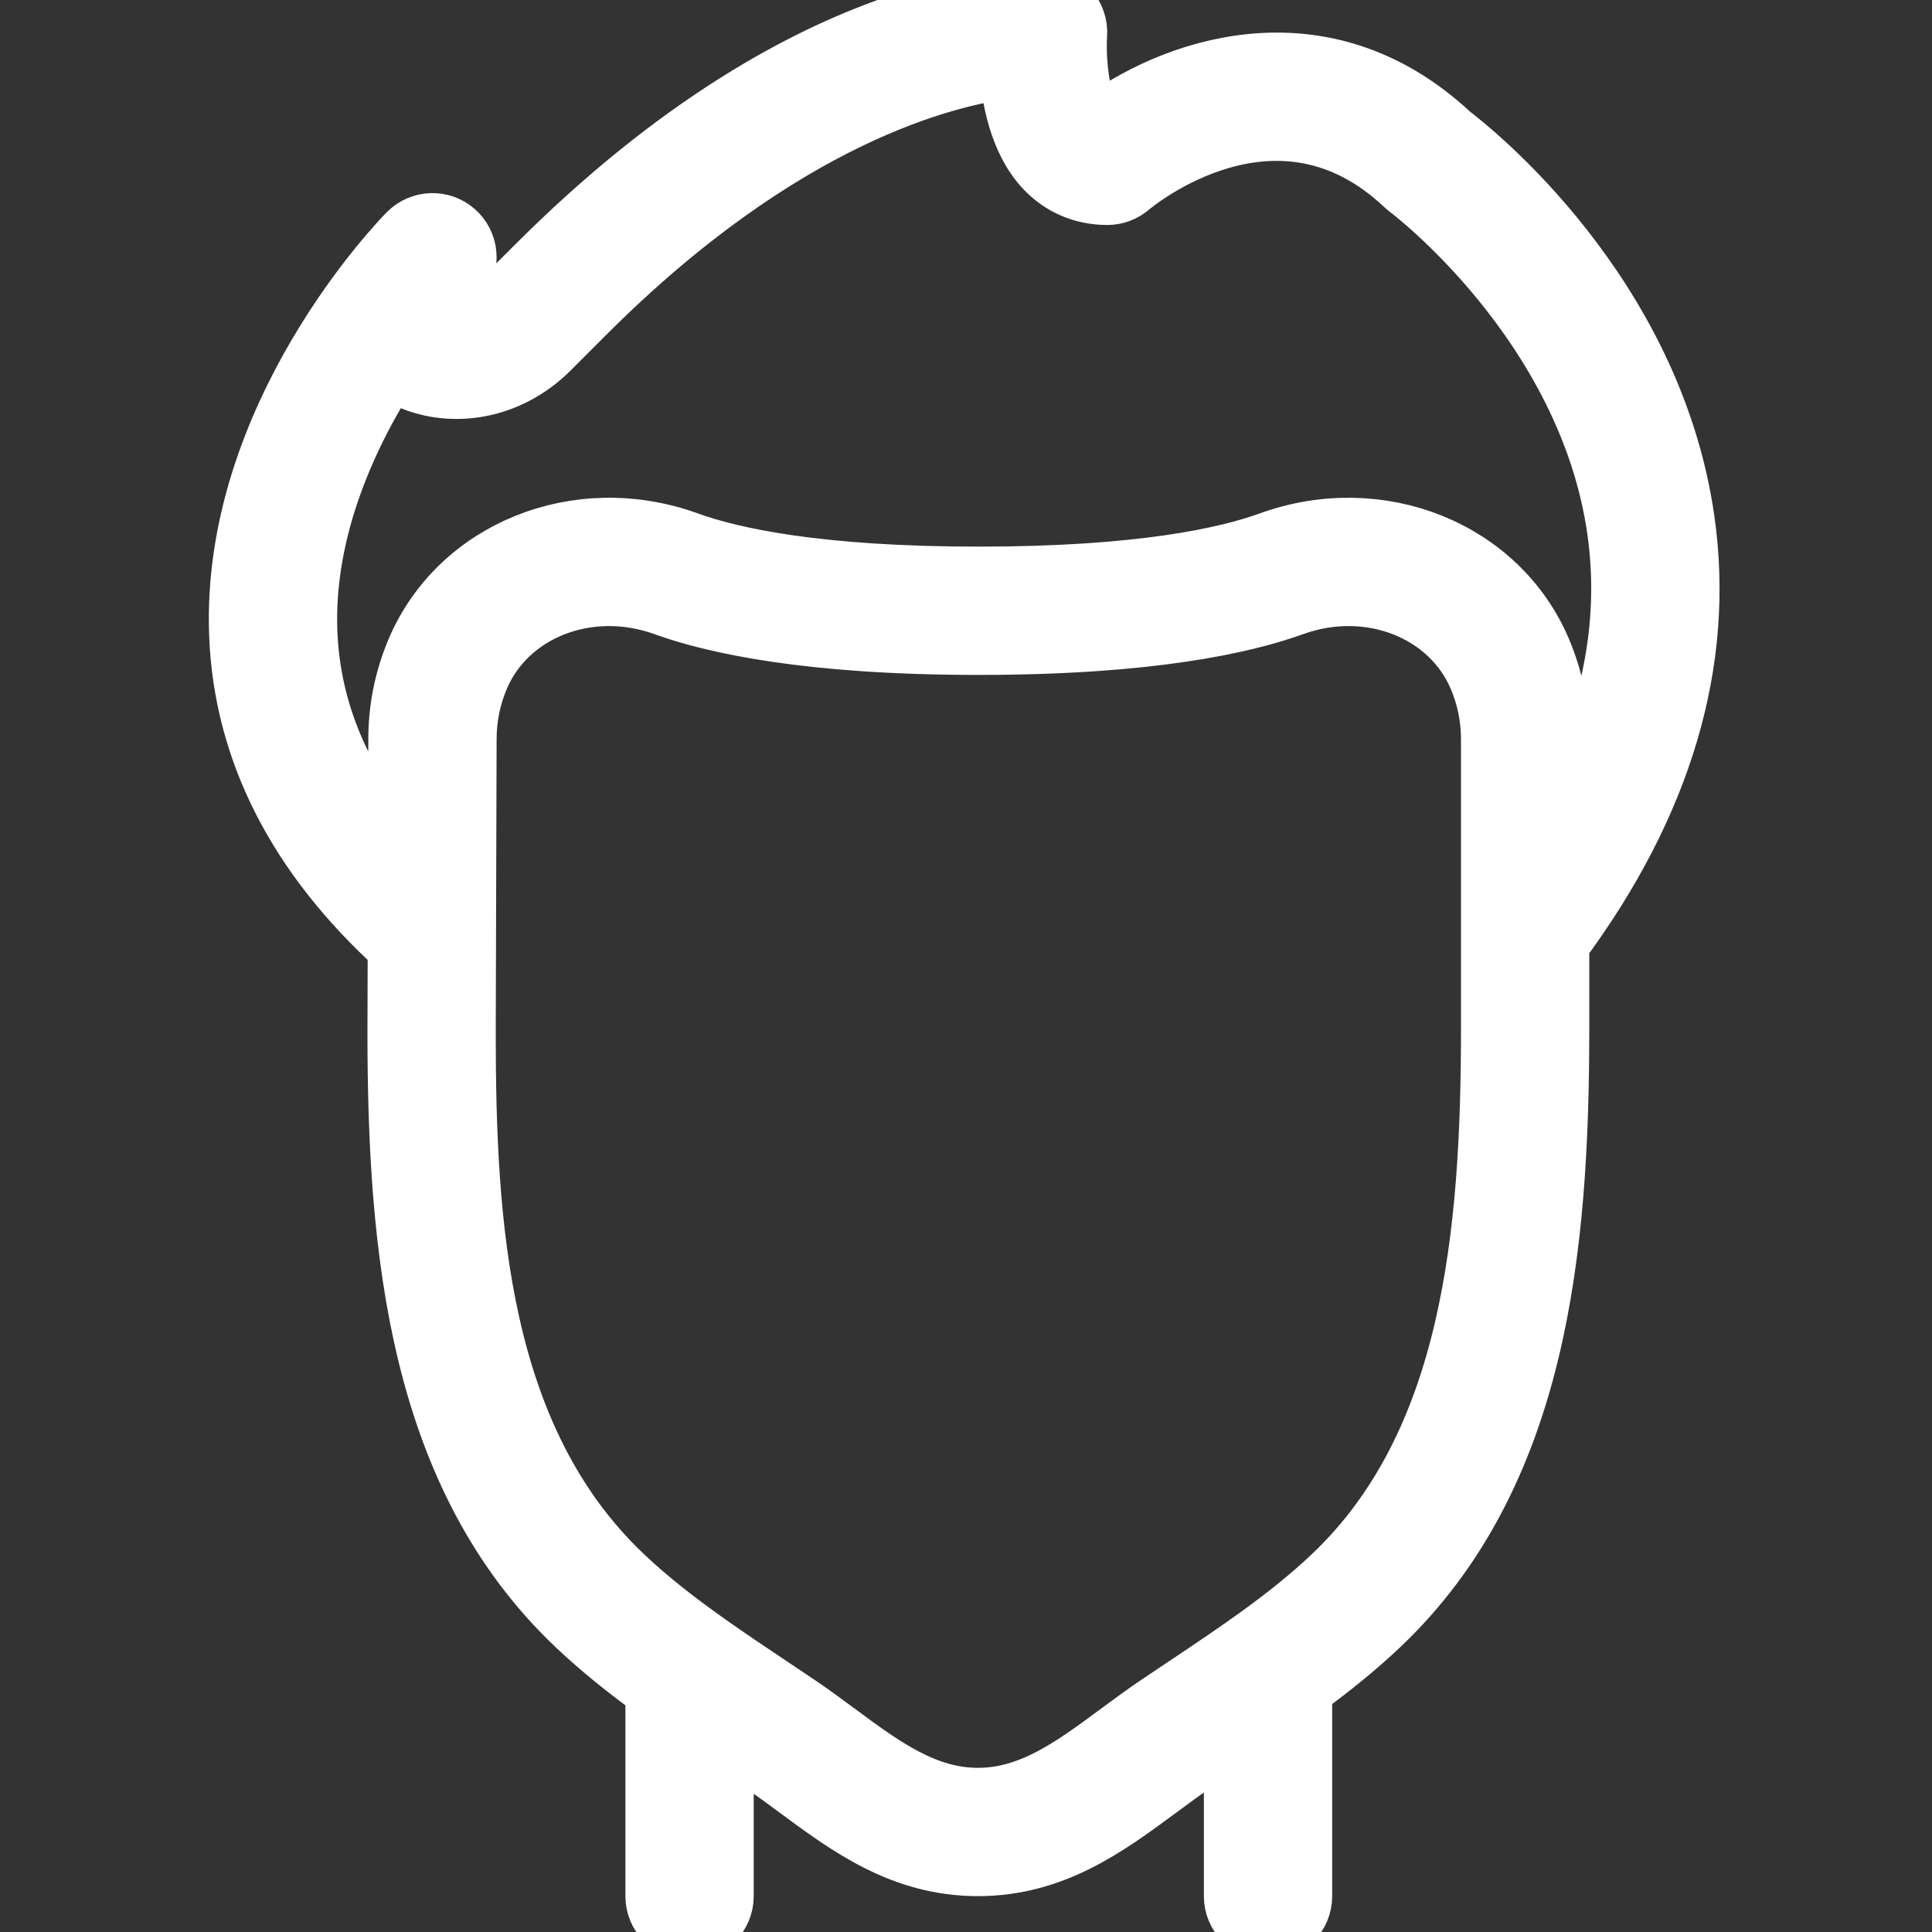 <?xml version="1.0" encoding="UTF-8" standalone="no"?>
<svg xmlns="http://www.w3.org/2000/svg" xmlns:xlink="http://www.w3.org/1999/xlink" xmlns:serif="http://www.serif.com/" width="100%" height="100%" viewBox="0 0 513 513" version="1.1" xml:space="preserve" style="fill-rule:evenodd;clip-rule:evenodd;stroke-linejoin:round;stroke-miterlimit:2;">
    <rect x="0" y="0" width="513" height="513" fill="#333333" stroke="none"/>
    <g transform="matrix(1,0,0,1,-1,-1)">
        <g>
            <path d="M447.778,139.092C439.185,79.154 391.347,41.326 385.869,37.161C351.514,5.016 311.68,20.291 292.642,34.678C292.147,34.431 291.695,34.072 291.251,33.594C286.754,28.773 286.088,15.742 286.481,10.179C286.805,5.486 283.272,1.398 278.579,1.065C276.104,0.886 218.086,-2.348 143.932,71.806L134.417,81.312C130.219,85.519 124.399,87.499 119.211,86.364C117.547,86.014 116.677,85.562 116.625,85.758C116.608,85.237 116.813,82.046 122.598,74.494C125.346,70.918 124.834,65.824 121.429,62.863C118.041,59.91 112.921,60.115 109.755,63.315C107.826,65.261 62.77,111.69 65.032,169.572C66.226,200.157 80.394,227.927 107.136,252.179L107.068,275.073C107.068,333.356 112.785,392.722 154.317,432.146C161.009,438.498 168.207,444.178 175.564,449.511L175.564,504.505C175.564,509.224 179.387,513.038 184.097,513.038C188.807,513.038 192.63,509.224 192.63,504.505L192.63,461.296C193.509,461.885 194.391,462.477 195.268,463.063L203.469,468.576C206.703,470.761 209.852,473.099 213.001,475.42C226.663,485.532 240.794,495.977 260.668,495.977C280.534,495.977 294.656,485.532 308.327,475.429C311.476,473.099 314.633,470.761 317.867,468.577L326.05,463.073C327.084,462.381 328.125,461.683 329.164,460.987L329.164,504.507C329.164,509.226 332.987,513.04 337.697,513.04C342.407,513.04 346.23,509.226 346.23,504.507L346.23,449.178C353.426,443.943 360.46,438.367 367.01,432.149C408.747,392.529 414.498,332.787 414.498,274.112L414.498,251.338C441.955,214.346 453.16,176.584 447.778,139.092ZM82.09,169.01C80.964,140.867 93.363,115.079 104.618,97.705C106.999,99.958 110.506,101.963 115.677,103.064C126.591,105.359 138.12,101.758 146.491,93.379L155.997,83.873C208.75,31.111 252.304,20.598 269.482,18.559C270.011,26.674 272.042,38.006 278.741,45.209C283.016,49.808 288.648,52.24 295.031,52.24C297.053,52.24 299.025,51.506 300.569,50.201C302.165,48.853 340.147,17.373 374.493,49.902C374.74,50.141 375.022,50.363 375.295,50.568C375.764,50.926 423.073,86.553 430.907,141.661C434.58,167.534 429.059,193.803 414.498,220.033L414.498,197.31C414.498,189.255 412.919,181.429 409.805,174.04C398.592,147.501 367.224,134.881 338.347,145.334C326.614,149.584 303.65,154.644 260.898,154.644C218.146,154.644 195.183,149.584 183.449,145.334C154.589,134.872 123.204,147.519 111.991,174.049C108.876,181.413 107.298,189.238 107.298,197.285L107.207,228.002C91.38,209.949 82.941,190.177 82.09,169.01ZM397.432,274.11C397.432,328.971 392.32,384.591 355.26,419.766C343.697,430.748 329.907,439.964 316.57,448.882L308.293,454.437C304.863,456.767 301.517,459.241 298.181,461.707C286.209,470.548 274.911,478.91 260.668,478.91C246.417,478.91 235.111,470.547 223.155,461.707C219.81,459.241 216.465,456.766 213.043,454.437L204.749,448.873C199.495,445.362 194.174,441.797 188.942,438.101C188.909,438.079 188.878,438.054 188.846,438.032C180.837,432.371 173.045,426.393 166.067,419.766C127.368,383.039 124.134,325.823 124.134,275.1L124.364,197.31C124.364,191.541 125.49,185.944 127.709,180.679C133.52,166.94 147.481,158.74 162.73,158.74C167.645,158.74 172.688,159.593 177.646,161.385C190.659,166.087 215.671,171.71 260.897,171.71C306.123,171.71 331.135,166.087 344.148,161.385C364.474,154.021 386.405,162.511 394.077,180.679C396.304,185.944 397.431,191.542 397.431,197.31L397.431,274.11L397.432,274.11Z" style="fill:white;fill-rule:nonzero;stroke:white;stroke-width:17px;"></path>
        </g>
    </g>
</svg>
